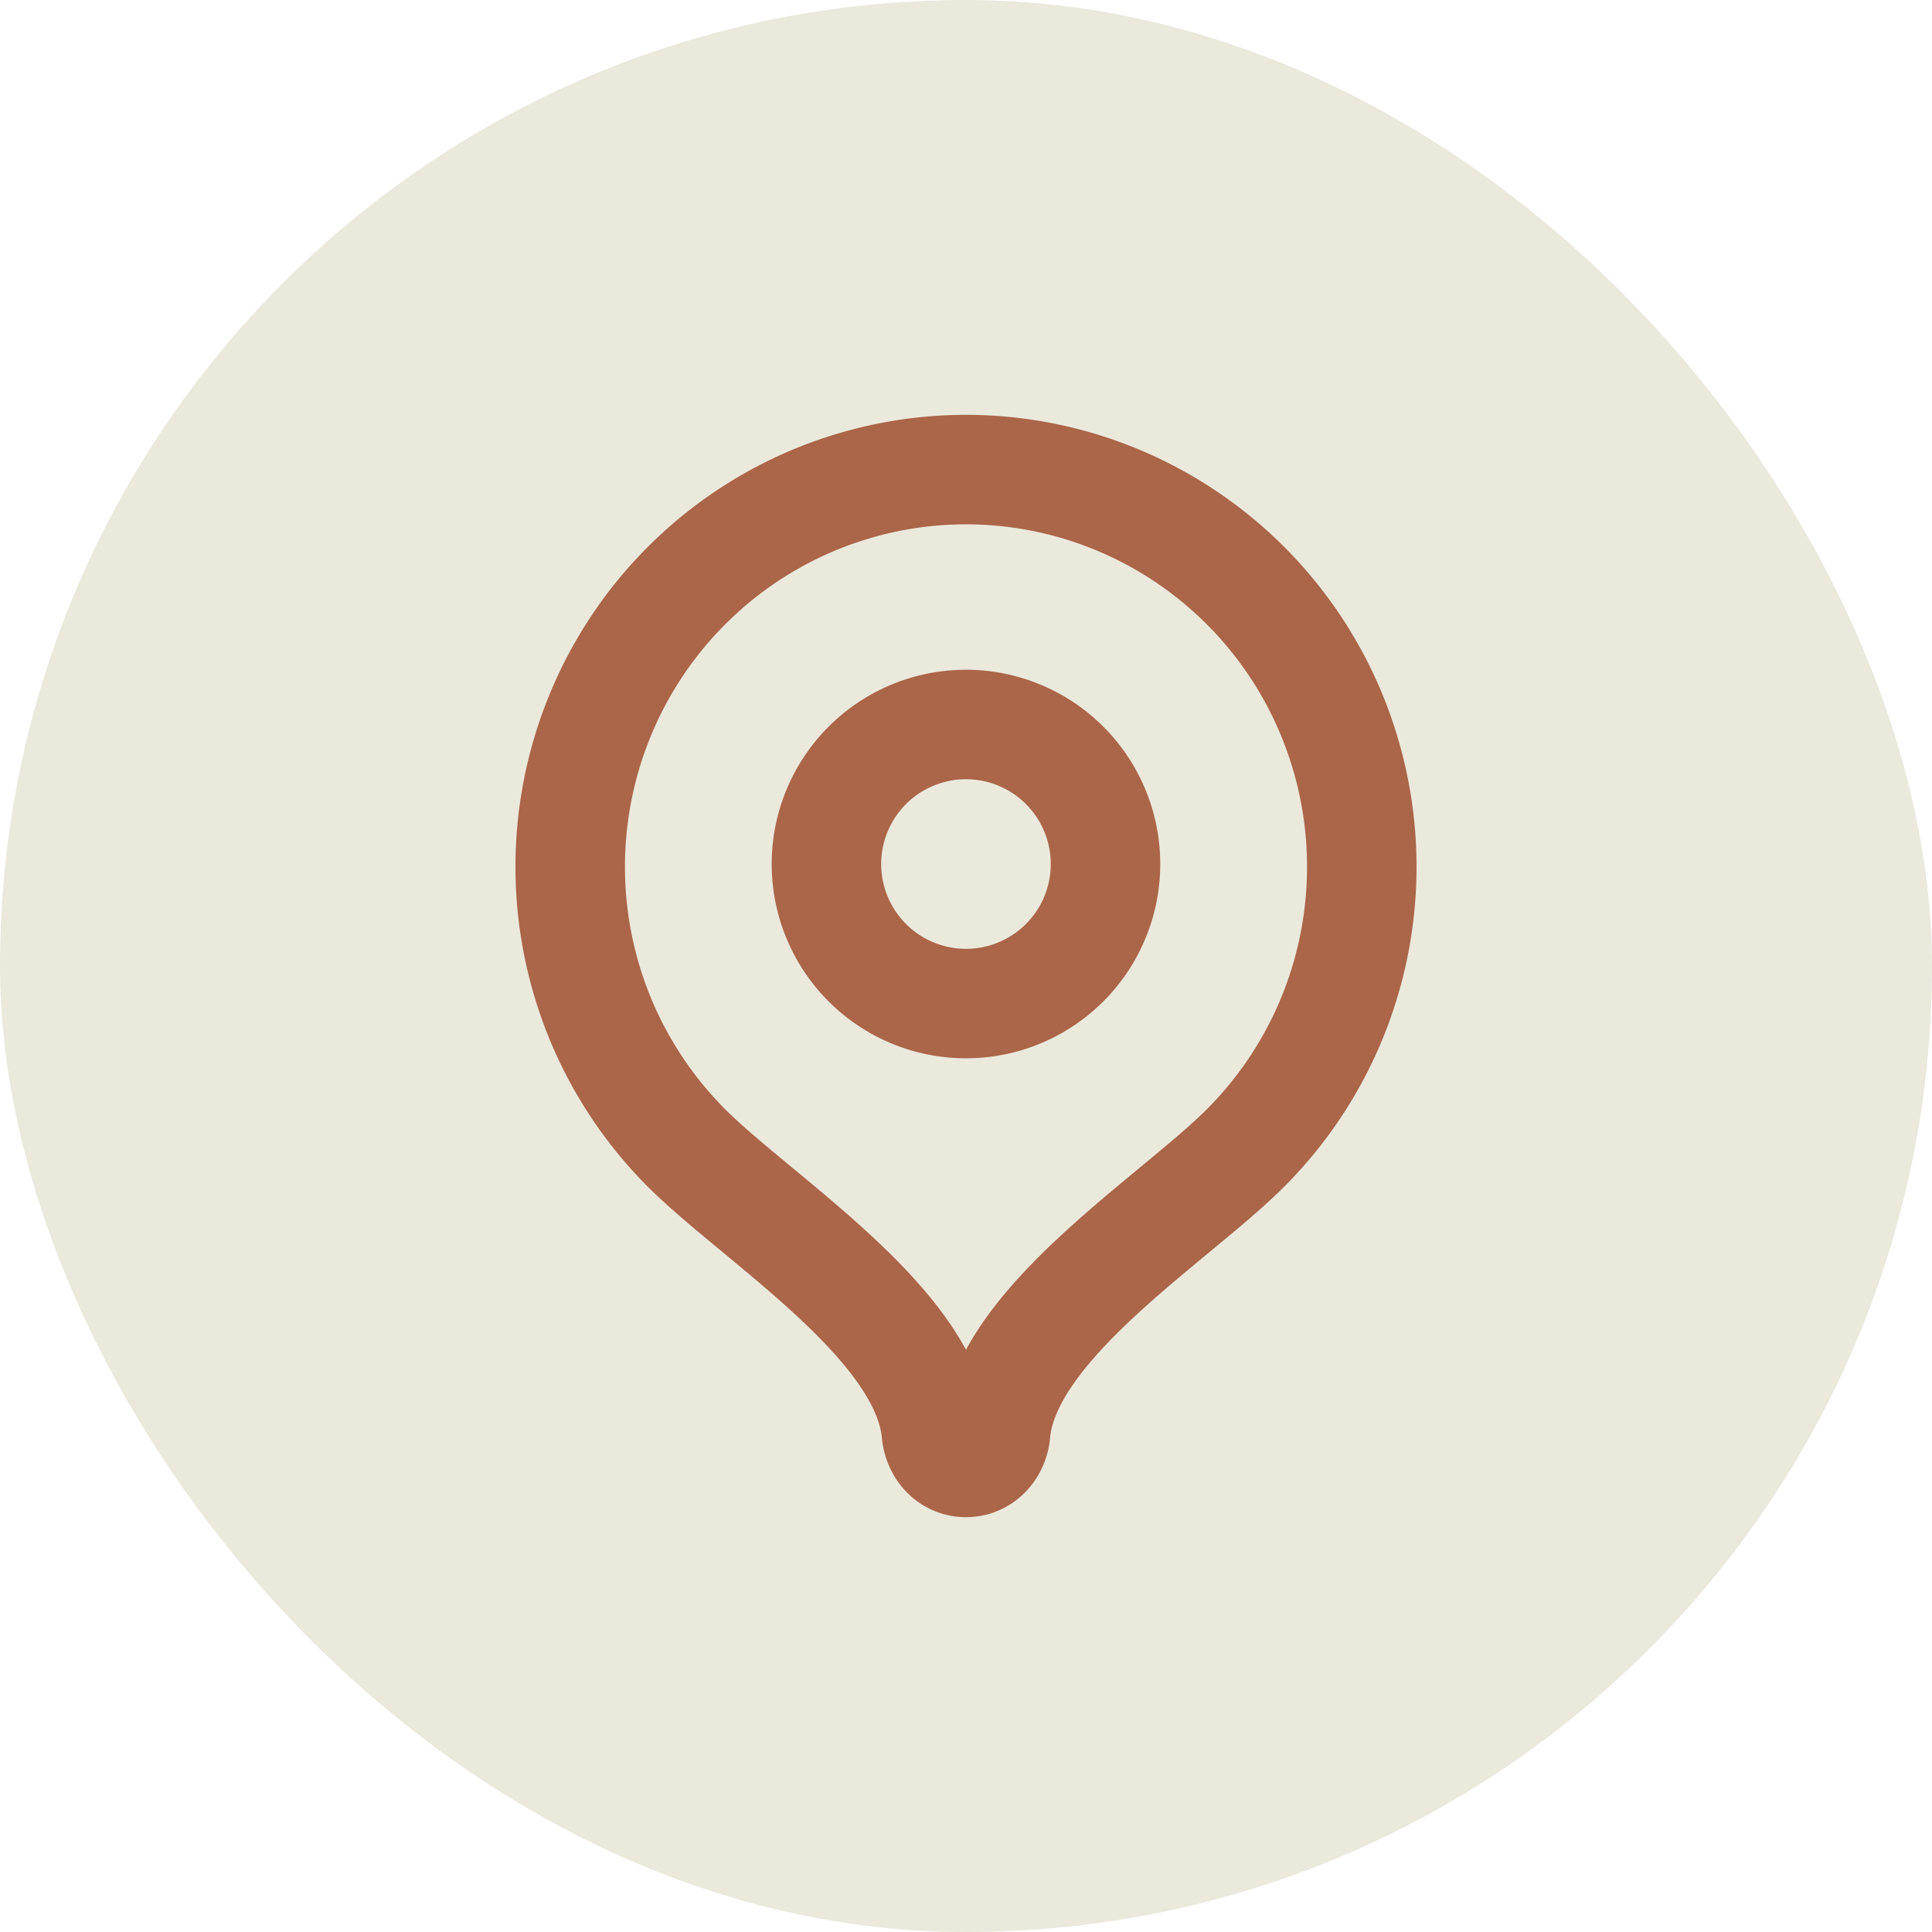 <?xml version="1.0" encoding="UTF-8"?> <svg xmlns="http://www.w3.org/2000/svg" width="198px" height="198px" viewBox="-48 -48 288.00 288.00" fill="none"><g id="SVGRepo_bgCarrier" stroke-width="0"><rect x="-48" y="-48" width="288.00" height="288.00" rx="144" fill="#ebe9dc"></rect></g><g id="SVGRepo_tracerCarrier" stroke-linecap="round" stroke-linejoin="round"></g><g id="SVGRepo_iconCarrier"><path stroke="#ab6549" stroke-linecap="round" stroke-linejoin="round" stroke-width="16.32" d="M95.997 22a58.897 58.897 0 0 0-32.772 9.985 59.174 59.174 0 0 0-21.728 26.56 59.386 59.386 0 0 0-3.368 34.191 59.269 59.269 0 0 0 16.125 30.312c10.688 10.722 35.841 26.232 37.33 42.525.223 2.434 1.987 4.427 4.413 4.427s4.196-1.993 4.413-4.427c1.488-16.293 26.622-31.777 37.304-42.492a59.274 59.274 0 0 0 16.151-30.313 59.383 59.383 0 0 0-3.354-34.205 59.176 59.176 0 0 0-21.73-26.574A58.897 58.897 0 0 0 95.997 22v0Z"></path><path stroke="#ab6549" stroke-linecap="round" stroke-linejoin="round" stroke-width="16.32" d="M95.997 101.6a20.806 20.806 0 0 1-14.708-6.092 20.8 20.8 0 1 1 14.708 6.092v0Z"></path></g></svg> 